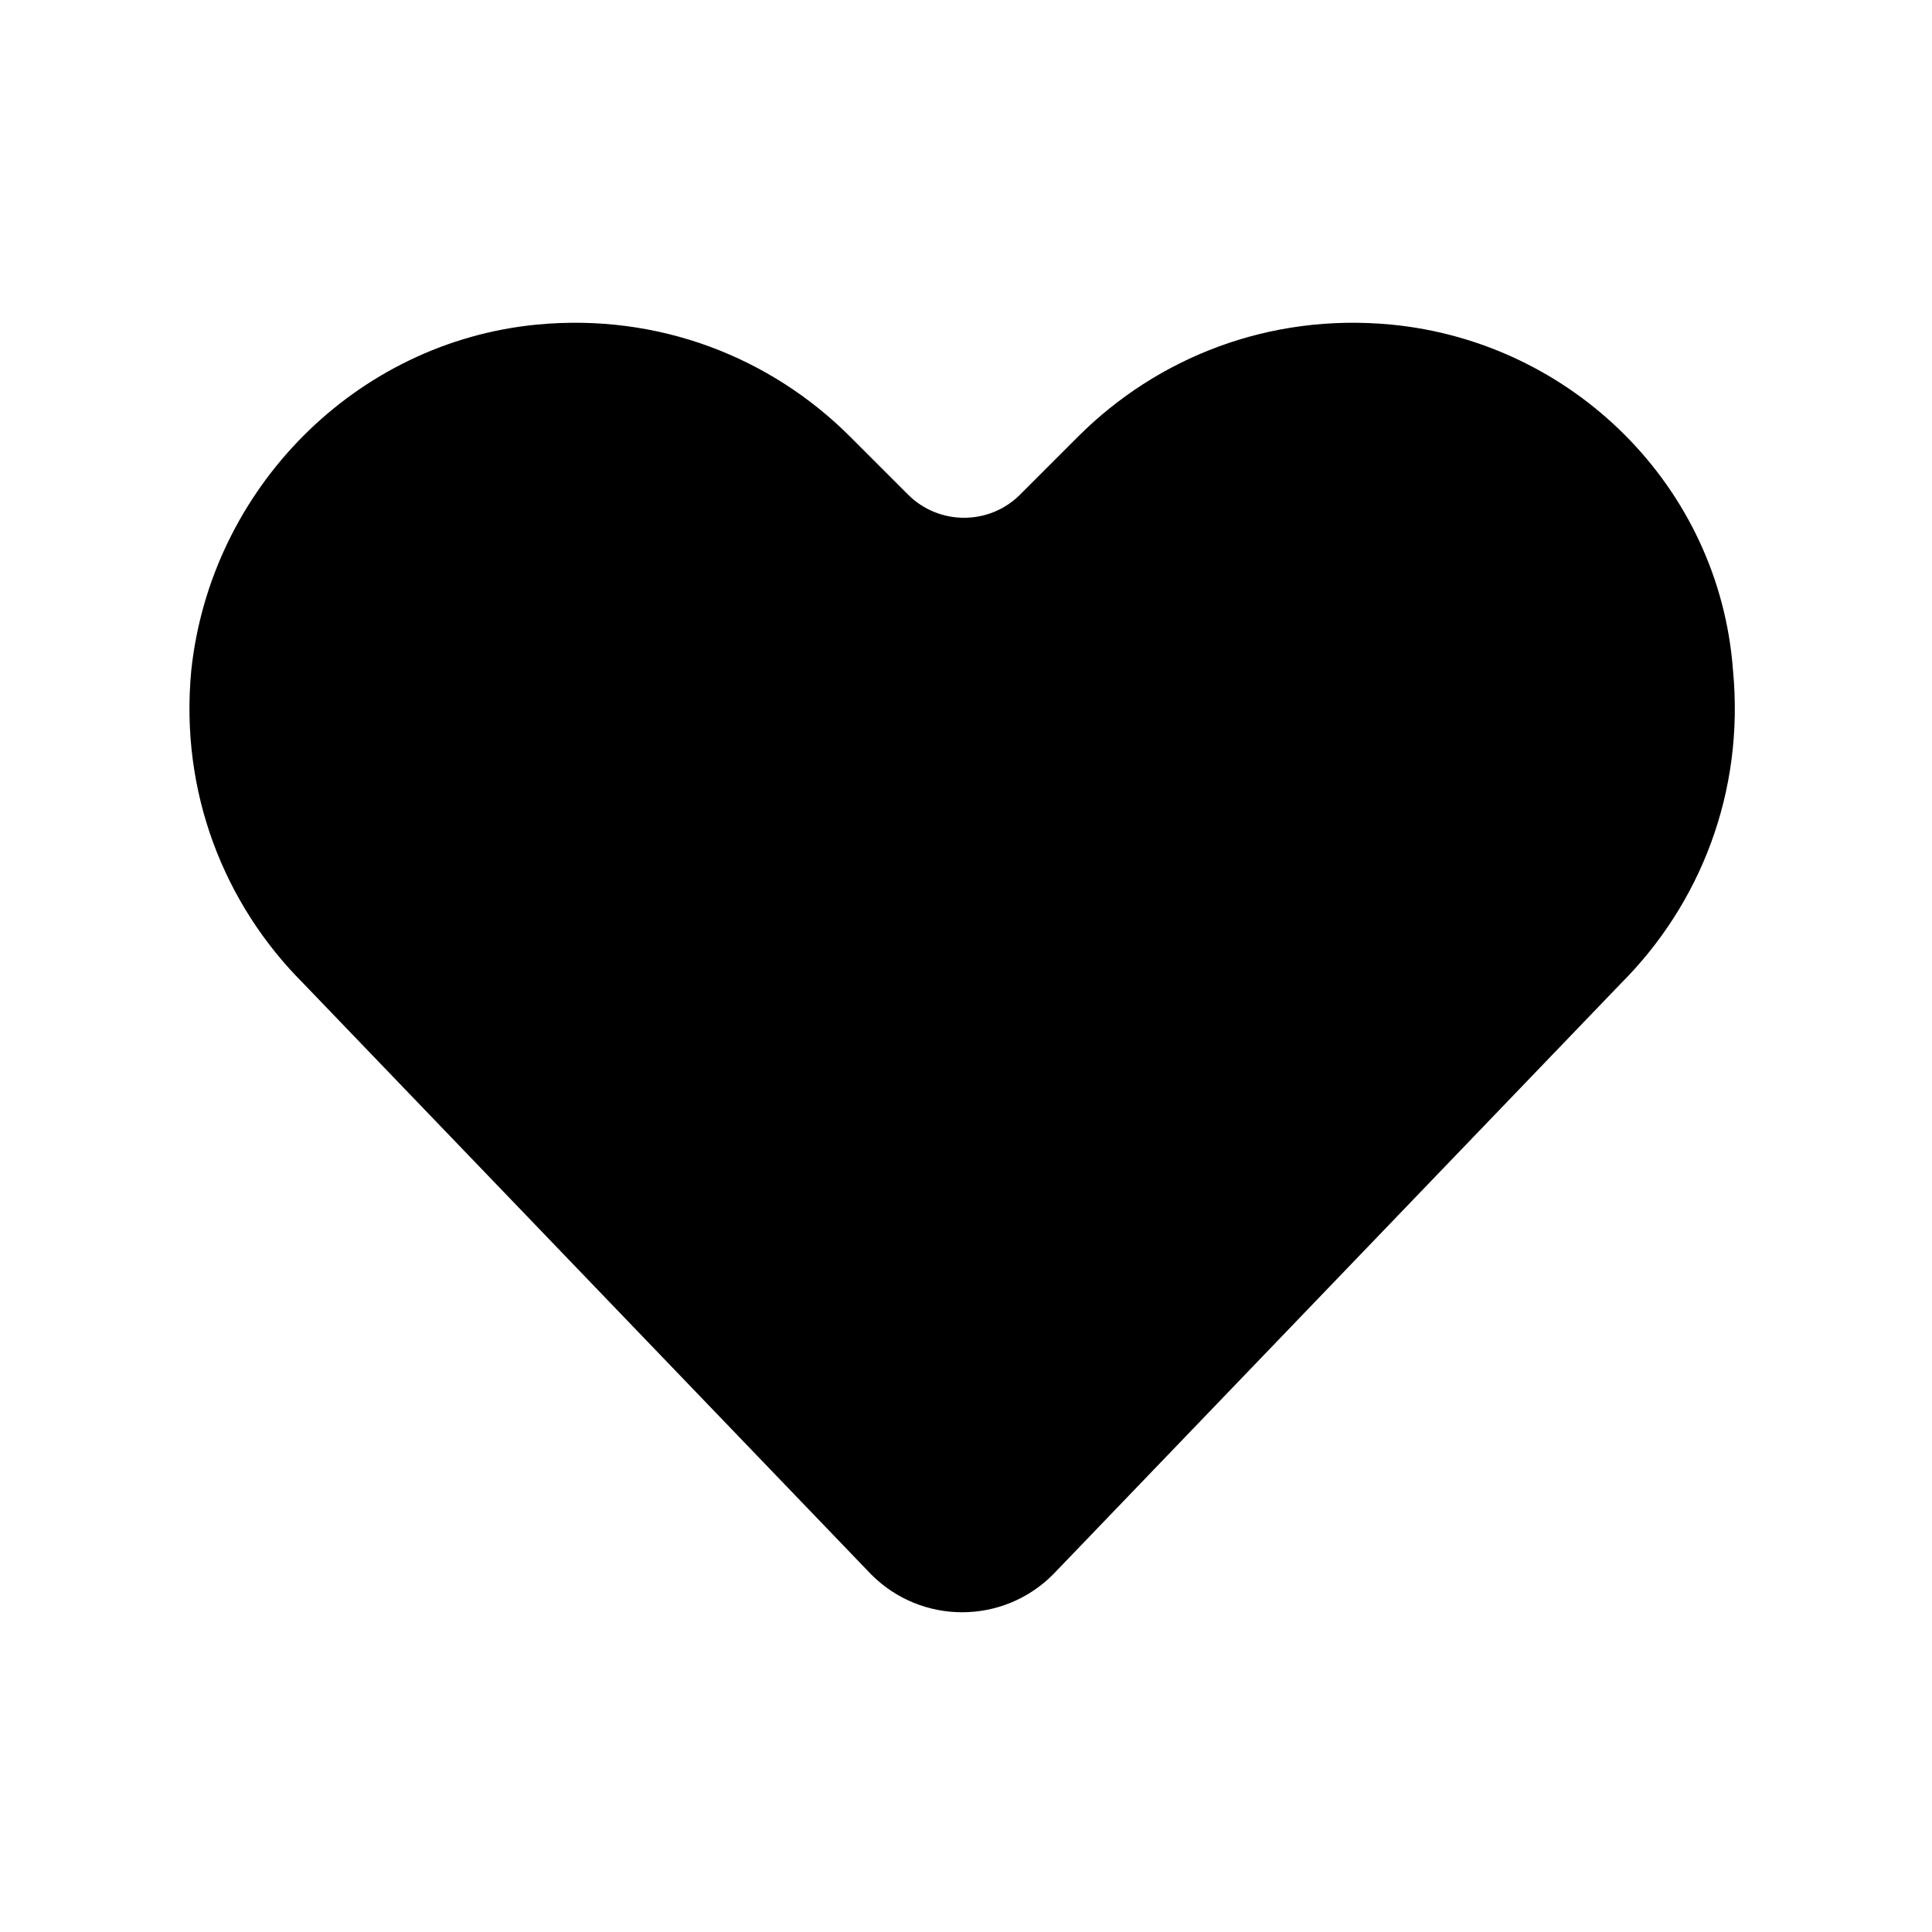 <?xml version="1.0" encoding="utf-8"?>
<!-- Generator: Adobe Illustrator 27.0.1, SVG Export Plug-In . SVG Version: 6.00 Build 0)  -->
<svg version="1.1" id="Layer_1" xmlns="http://www.w3.org/2000/svg" xmlns:xlink="http://www.w3.org/1999/xlink" x="0px" y="0px"
	 viewBox="0 0 100 100" style="enable-background:new 0 0 100 100;" xml:space="preserve">
<path d="M72,16.8c-6.3-0.6-12.1,1.7-16.2,5.8l-3,3c-1.6,1.6-4.2,1.6-5.8,0l-3-3c-4.1-4.1-9.9-6.4-16.2-5.8
	c-9.4,0.9-16.9,8.5-17.9,17.9c-0.6,6.3,1.7,12.1,5.8,16.2l29.4,30.6c2.6,2.6,6.8,2.6,9.4,0l29.4-30.6c4.1-4.1,6.4-9.9,5.8-16.2
	C89,25.2,81.4,17.7,72,16.8z"/>
</svg>
